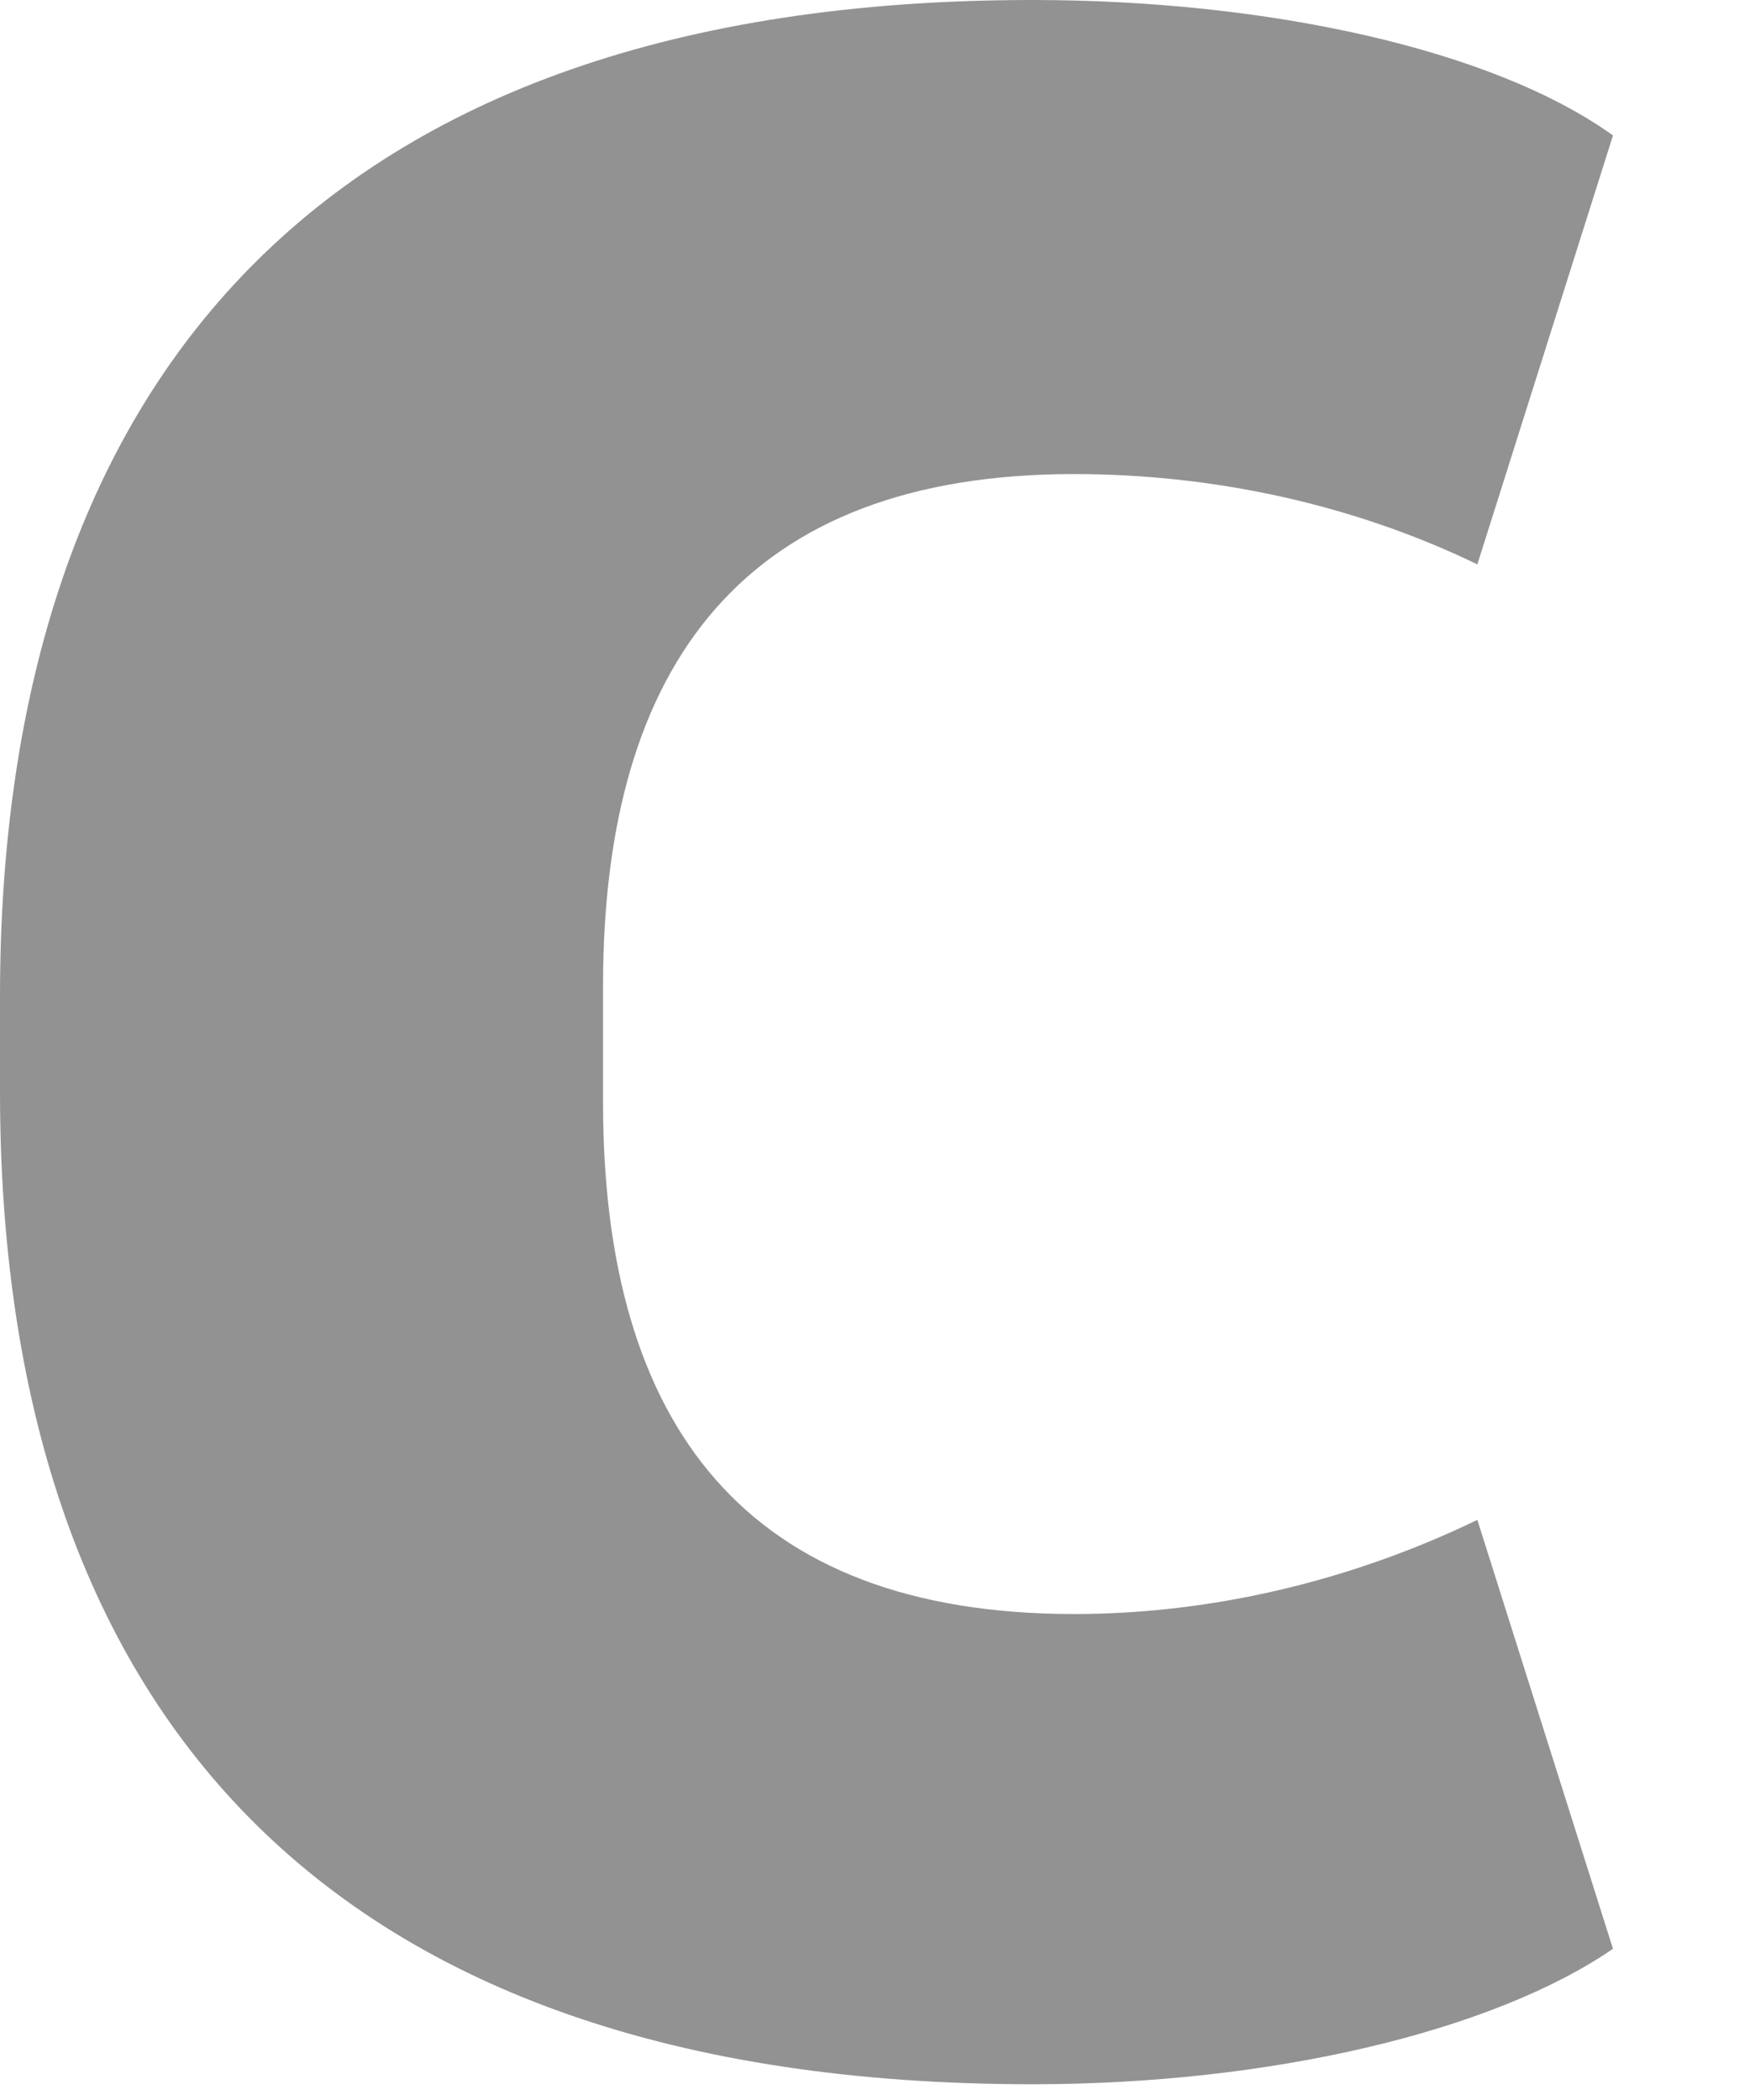 <?xml version="1.0" encoding="utf-8"?>
<svg xmlns="http://www.w3.org/2000/svg" fill="none" height="100%" overflow="visible" preserveAspectRatio="none" style="display: block;" viewBox="0 0 10 12" width="100%">
<path d="M5.9 0C7.236 0 8.528 0.279 9.217 0.774L8.442 3.225C7.731 2.881 6.934 2.709 6.137 2.709C4.264 2.709 3.446 3.784 3.446 5.633V6.299C3.446 8.148 4.264 9.223 6.137 9.223C6.934 9.223 7.731 9.029 8.442 8.685L9.217 11.136C8.528 11.609 7.257 11.91 5.9 11.91C1.83 11.91 0 9.739 0 6.235V5.697C0 2.193 1.83 0 5.9 0Z" fill="#929292" id="_Path_2"/>
</svg>